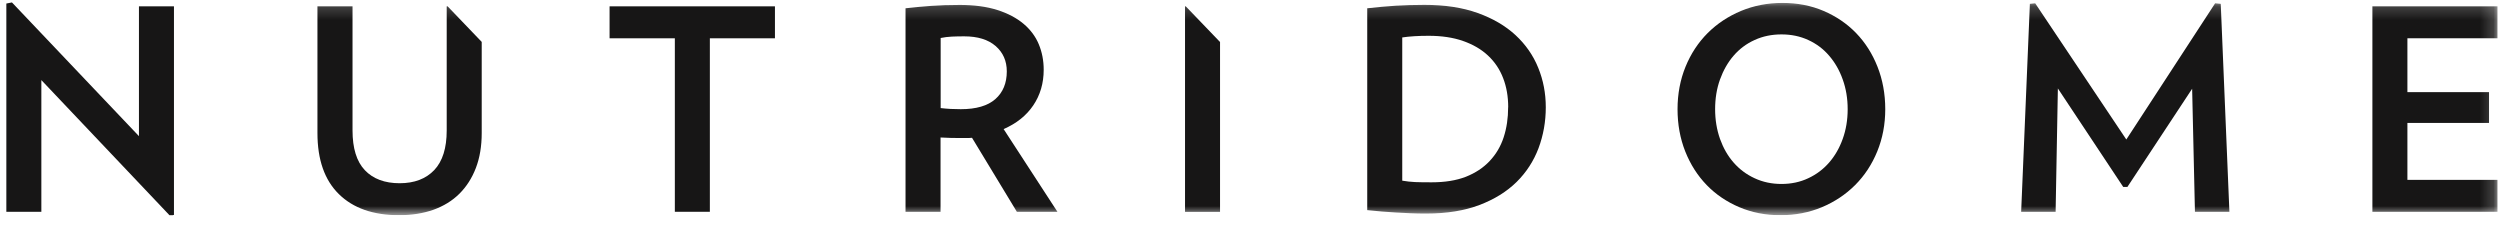 <?xml version="1.0" encoding="UTF-8"?> <svg xmlns="http://www.w3.org/2000/svg" width="188" height="17" viewBox="0 0 188 17" fill="none"><g clip-path="url(#clip0_6819_3819)"><path d="M0.477 0.266V15.926H3.11V6.023L12.743 16.183H12.981L13.082 16.16V0.477H10.449V10.238L0.899 0.183L0.477 0.266Z" fill="#171616"></path><path d="M45.84 0.477V2.88H50.748V15.926H53.381V2.88H58.276V0.477H45.84Z" fill="#171616"></path><mask id="mask0_6819_3819" style="mask-type:luminance" maskUnits="userSpaceOnUse" x="0" y="0" width="188" height="17"><path d="M187.825 0.183H0.477V16.183H187.825V0.183Z" fill="white"></path></mask><g mask="url(#mask0_6819_3819)"><path d="M76.468 15.926L73.096 10.362C72.954 10.376 72.821 10.38 72.692 10.38H72.27C72.018 10.38 71.761 10.38 71.5 10.371C71.238 10.367 70.986 10.353 70.729 10.339V15.926H68.096V0.623C68.716 0.555 69.349 0.49 70.004 0.444C70.66 0.394 71.376 0.371 72.165 0.371C73.261 0.371 74.206 0.5 75 0.752C75.793 1.004 76.449 1.353 76.968 1.789C77.486 2.224 77.871 2.738 78.115 3.325C78.362 3.917 78.486 4.555 78.486 5.243C78.486 6.256 78.225 7.146 77.706 7.917C77.188 8.688 76.445 9.284 75.472 9.706L79.518 15.926H76.463H76.468ZM75.711 5.367C75.711 4.578 75.427 3.944 74.867 3.458C74.303 2.972 73.518 2.733 72.509 2.733C72.183 2.733 71.876 2.738 71.582 2.752C71.289 2.766 71.004 2.802 70.738 2.857V8.128C70.977 8.155 71.229 8.178 71.486 8.192C71.748 8.206 72.004 8.211 72.257 8.211C73.408 8.211 74.275 7.958 74.849 7.454C75.422 6.949 75.711 6.252 75.711 5.367Z" fill="#171616"></path><path d="M116.243 8.068C116.243 9.151 116.059 10.174 115.697 11.146C115.33 12.114 114.779 12.963 114.045 13.687C113.307 14.412 112.376 14.99 111.252 15.417C110.128 15.843 108.798 16.059 107.265 16.059C106.843 16.059 106.444 16.054 106.073 16.036C105.701 16.022 105.339 16.004 104.986 15.981C104.637 15.963 104.284 15.935 103.935 15.908C103.582 15.88 103.21 15.843 102.816 15.802V0.623C103.573 0.536 104.288 0.476 104.954 0.43C105.623 0.389 106.343 0.366 107.114 0.366C108.646 0.366 109.981 0.568 111.119 0.976C112.261 1.385 113.206 1.94 113.967 2.641C114.724 3.343 115.298 4.164 115.674 5.096C116.054 6.027 116.243 7.018 116.243 8.059M113.417 8.068C113.417 7.265 113.293 6.536 113.036 5.875C112.784 5.215 112.403 4.651 111.898 4.178C111.394 3.706 110.77 3.343 110.022 3.082C109.279 2.82 108.412 2.692 107.431 2.692C106.66 2.692 105.995 2.733 105.449 2.816V13.586C105.77 13.641 106.096 13.678 106.417 13.692C106.738 13.706 107.155 13.71 107.66 13.71C108.655 13.71 109.513 13.573 110.233 13.293C110.949 13.008 111.545 12.618 112.022 12.109C112.499 11.605 112.853 11.008 113.077 10.32C113.302 9.632 113.412 8.88 113.412 8.063" fill="#171616"></path><path d="M141.771 8.211C141.771 9.348 141.569 10.408 141.17 11.385C140.771 12.362 140.216 13.206 139.505 13.917C138.794 14.628 137.963 15.178 137.005 15.582C136.05 15.981 135.009 16.183 133.885 16.183C132.761 16.183 131.743 15.981 130.798 15.582C129.853 15.178 129.032 14.628 128.344 13.917C127.656 13.206 127.119 12.367 126.729 11.385C126.344 10.408 126.151 9.353 126.151 8.211C126.151 7.068 126.353 5.995 126.752 5.018C127.151 4.041 127.706 3.197 128.417 2.486C129.128 1.779 129.963 1.224 130.927 0.821C131.89 0.422 132.927 0.22 134.037 0.22C135.147 0.22 136.193 0.417 137.133 0.821C138.073 1.224 138.89 1.775 139.578 2.486C140.266 3.197 140.803 4.041 141.188 5.018C141.573 5.995 141.771 7.059 141.771 8.211ZM138.945 8.211C138.945 7.408 138.821 6.665 138.573 5.977C138.33 5.289 137.986 4.692 137.55 4.188C137.115 3.678 136.592 3.289 135.982 3.009C135.367 2.724 134.697 2.587 133.968 2.587C133.239 2.587 132.564 2.724 131.945 3.009C131.326 3.289 130.803 3.683 130.367 4.188C129.931 4.692 129.592 5.293 129.344 5.977C129.096 6.665 128.977 7.412 128.977 8.211C128.977 9.009 129.101 9.756 129.344 10.444C129.592 11.133 129.931 11.729 130.367 12.224C130.803 12.724 131.33 13.119 131.945 13.403C132.564 13.692 133.239 13.834 133.968 13.834C134.697 13.834 135.372 13.692 135.982 13.403C136.592 13.119 137.115 12.724 137.55 12.224C137.986 11.724 138.326 11.133 138.573 10.444C138.821 9.756 138.945 9.013 138.945 8.211Z" fill="#171616"></path><path d="M165.06 15.927L164.849 6.674L159.982 14.055H159.665L154.752 6.651L154.582 15.927H151.991L152.647 0.289L153.046 0.248L159.899 10.491L166.578 0.248L167 0.289L167.651 15.927H165.06Z" fill="#171616"></path><path d="M178.404 15.926V0.477H187.826V2.88H181.037V6.926H187.174V9.247H181.037V13.527H187.826V15.926H178.404Z" fill="#171616"></path><path d="M89.169 0.477H89.114V15.931H91.747V3.16L89.169 0.477Z" fill="#171616"></path><path d="M33.661 0.477H33.592V9.816C33.592 11.137 33.28 12.128 32.657 12.789C32.028 13.449 31.161 13.779 30.051 13.779C28.941 13.779 28.056 13.454 27.436 12.798C26.817 12.146 26.51 11.146 26.51 9.811V0.477H23.872V10.004C23.872 12.013 24.409 13.545 25.487 14.6C26.56 15.655 28.069 16.183 30.01 16.183C30.964 16.183 31.826 16.045 32.592 15.775C33.358 15.499 34.01 15.1 34.542 14.573C35.074 14.045 35.491 13.399 35.785 12.633C36.078 11.867 36.225 10.99 36.225 10.009V3.151L33.661 0.477Z" fill="#171616"></path></g></g><defs><clipPath id="clip0_6819_3819"><rect width="187.349" height="16" fill="white" transform="translate(0.477 0.183)"></rect></clipPath></defs></svg> 